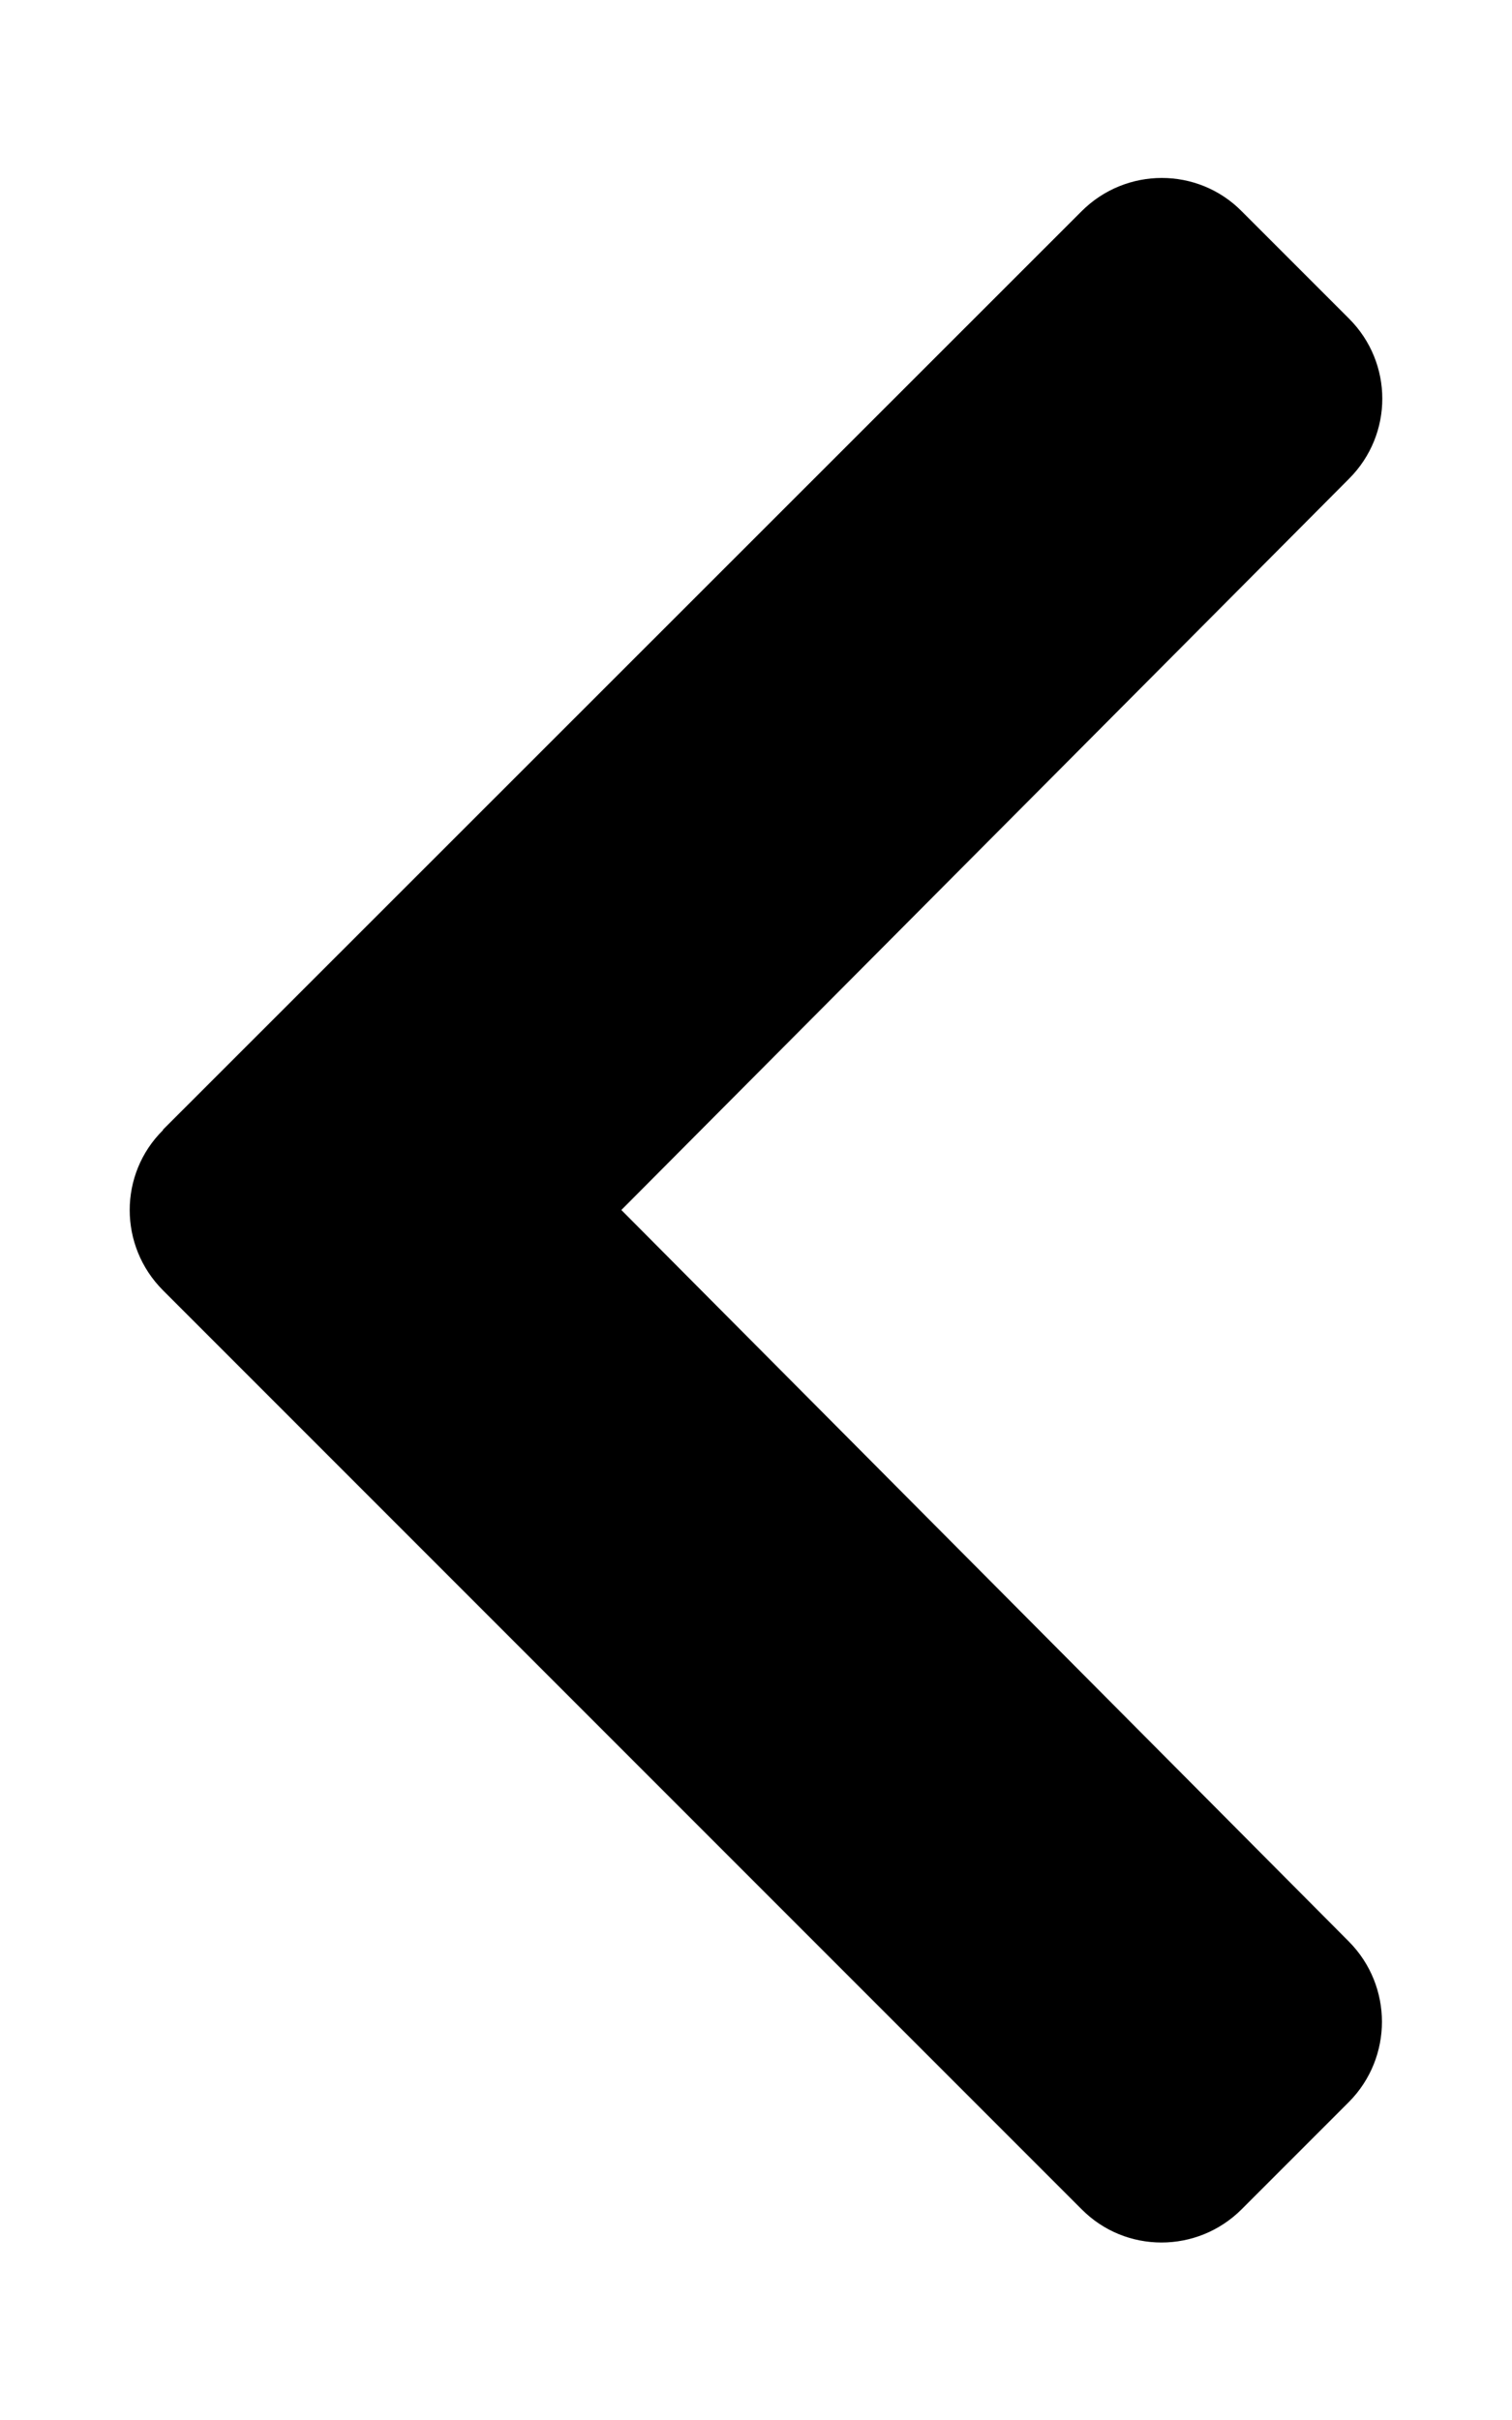 <svg xmlns="http://www.w3.org/2000/svg" viewBox="0 0 320 512"><!--!Font Awesome Free 6.6.0 by @fontawesome - https://fontawesome.com License - https://fontawesome.com/license/free Copyright 2024 Fonticons, Inc.--><path d="M34.5 239L228.9 44.7c9.4-9.4 24.6-9.4 33.9 0l22.7 22.7c9.4 9.4 9.4 24.5 0 33.9L131.5 256l154 154.8c9.3 9.4 9.3 24.5 0 33.9l-22.7 22.7c-9.4 9.4-24.6 9.4-33.9 0L34.5 273c-9.4-9.4-9.4-24.6 0-33.9z"/></svg>